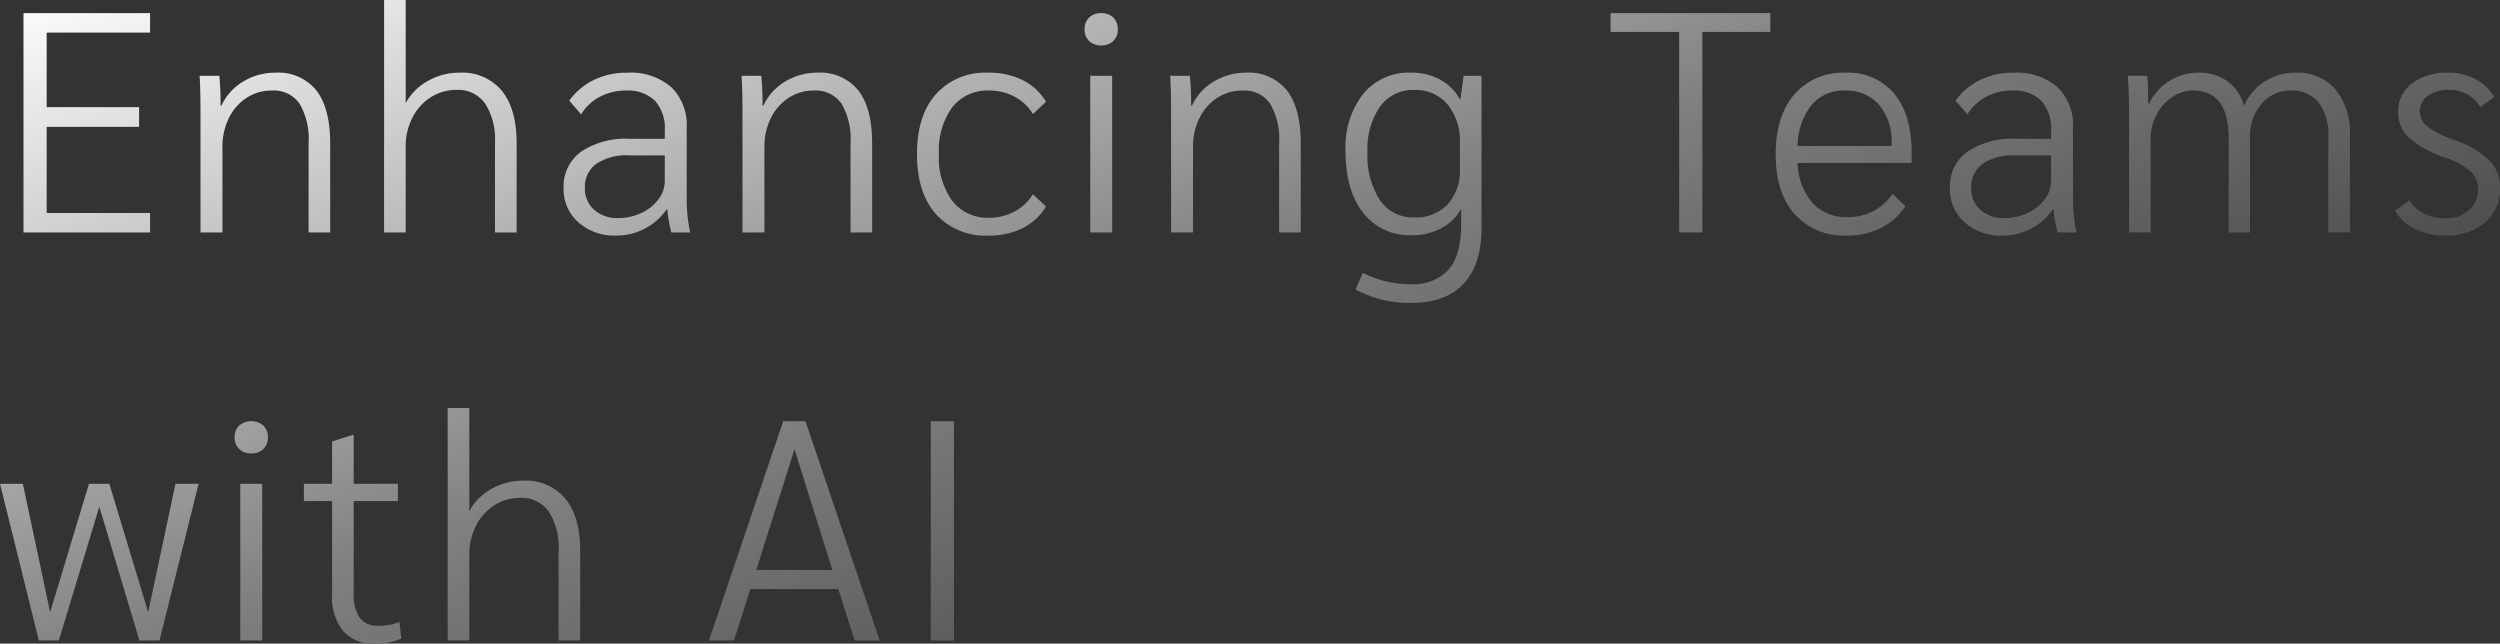 <svg xmlns="http://www.w3.org/2000/svg" xmlns:xlink="http://www.w3.org/1999/xlink" width="345" height="88.815" viewBox="0 0 345 88.815"><rect x="0" y="0" width="345" height="88.815" fill="#333333" stroke="none"/><defs><linearGradient id="a" x2="1" y2="1" gradientUnits="objectBoundingBox"><stop offset="0" stop-color="#fff"/><stop offset="0.395" stop-color="gray"/><stop offset="1"/></linearGradient></defs><path d="M3.715-30.09H21.182v2.68H6.915V-17.12H19.668V-14.4H6.915V-2.508H21.182V.173H3.715ZM28.142-16.083q0-3.8-.13-5.361h2.724a37.352,37.352,0,0,1,.173,4.107h.13a7.425,7.425,0,0,1,2.983-3.307,8.427,8.427,0,0,1,4.453-1.232,6.711,6.711,0,0,1,5.664,2.464q1.9,2.464,1.9,7.306V.173H43.058V-12.148A9.614,9.614,0,0,0,41.8-17.617,4.329,4.329,0,0,0,38-19.412,6.266,6.266,0,0,0,34.5-18.4a6.977,6.977,0,0,0-2.443,2.789,8.77,8.77,0,0,0-.886,3.977V.173H28.142ZM53.477-31.906H56.46v14.224a7.748,7.748,0,0,1,3.048-3.048A8.71,8.71,0,0,1,63.9-21.876a7.078,7.078,0,0,1,5.836,2.508q2.032,2.508,2.032,7.22V.173H68.781V-12.192a9.167,9.167,0,0,0-1.362-5.426A4.536,4.536,0,0,0,63.507-19.5a6.552,6.552,0,0,0-3.588,1.016,7.141,7.141,0,0,0-2.529,2.81,8.657,8.657,0,0,0-.93,4.042V.173H53.477ZM85.469.605a7.44,7.44,0,0,1-5.188-1.837,6.092,6.092,0,0,1-2.032-4.734,5.882,5.882,0,0,1,2.4-4.993,11.032,11.032,0,0,1,6.723-1.794h4.842v-1.167a5.64,5.64,0,0,0-1.362-4.086,5.321,5.321,0,0,0-4-1.405,7.614,7.614,0,0,0-3.567.843,6.651,6.651,0,0,0-2.616,2.443l-1.643-1.9a9.31,9.31,0,0,1,3.415-2.853,10.289,10.289,0,0,1,4.583-.994A8.593,8.593,0,0,1,93.1-19.887a7.294,7.294,0,0,1,2.14,5.62V-3.891A22.279,22.279,0,0,0,95.715.173H93.121a19.041,19.041,0,0,1-.562-3.2h-.086a8.428,8.428,0,0,1-3.026,2.68A8.441,8.441,0,0,1,85.469.605Zm.3-2.421a7.418,7.418,0,0,0,3.2-.692,6.128,6.128,0,0,0,2.356-1.881,4.159,4.159,0,0,0,.886-2.529v-3.545H87.242A7.416,7.416,0,0,0,82.767-9.3a3.893,3.893,0,0,0-1.578,3.329,3.878,3.878,0,0,0,1.254,3A4.743,4.743,0,0,0,85.772-1.816Zm17.164-14.267q0-3.8-.13-5.361h2.724a37.352,37.352,0,0,1,.173,4.107h.13a7.425,7.425,0,0,1,2.983-3.307,8.427,8.427,0,0,1,4.453-1.232,6.711,6.711,0,0,1,5.664,2.464q1.9,2.464,1.9,7.306V.173h-2.983V-12.148a9.614,9.614,0,0,0-1.254-5.469,4.329,4.329,0,0,0-3.8-1.794,6.266,6.266,0,0,0-3.5,1.016,6.977,6.977,0,0,0-2.443,2.789,8.77,8.77,0,0,0-.886,3.977V.173h-3.026ZM136.917.605a9.211,9.211,0,0,1-7.285-2.961q-2.616-2.961-2.616-8.279t2.616-8.279a9.211,9.211,0,0,1,7.285-2.961,10.305,10.305,0,0,1,4.669,1.016,7.841,7.841,0,0,1,3.242,3l-1.816,1.686a6.482,6.482,0,0,0-2.551-2.4A7.306,7.306,0,0,0,137-19.412,6.175,6.175,0,0,0,131.88-17.1a10.146,10.146,0,0,0-1.837,6.463,10.164,10.164,0,0,0,1.837,6.442A6.152,6.152,0,0,0,137-1.859a7.306,7.306,0,0,0,3.459-.843,6.482,6.482,0,0,0,2.551-2.4l1.816,1.686a7.841,7.841,0,0,1-3.242,3A10.305,10.305,0,0,1,136.917.605Zm15.521-26.242a2.3,2.3,0,0,1-1.664-.605,2.122,2.122,0,0,1-.627-1.6,2.177,2.177,0,0,1,.627-1.643,2.3,2.3,0,0,1,1.664-.605,2.3,2.3,0,0,1,1.664.605,2.177,2.177,0,0,1,.627,1.643,2.122,2.122,0,0,1-.627,1.6A2.3,2.3,0,0,1,152.437-25.637Zm-1.513,4.194h3.026V.173h-3.026Zm11.154,5.361q0-3.8-.13-5.361h2.724a37.35,37.35,0,0,1,.173,4.107h.13a7.425,7.425,0,0,1,2.983-3.307,8.427,8.427,0,0,1,4.453-1.232,6.711,6.711,0,0,1,5.664,2.464q1.9,2.464,1.9,7.306V.173h-2.983V-12.148a9.614,9.614,0,0,0-1.254-5.469,4.329,4.329,0,0,0-3.8-1.794,6.266,6.266,0,0,0-3.5,1.016,6.977,6.977,0,0,0-2.443,2.789,8.77,8.77,0,0,0-.886,3.977V.173h-3.026Zm42.844-5.361V-.476q0,5.1-2.486,7.739T195.195,9.9a15.585,15.585,0,0,1-7.652-1.859l.994-2.291a15.652,15.652,0,0,0,3.242,1.189,14.457,14.457,0,0,0,3.329.367,6.581,6.581,0,0,0,5.274-2.01q1.729-2.01,1.729-6.2V-3.07a6.781,6.781,0,0,1-2.745,2.659,8.433,8.433,0,0,1-4.086.973,8.052,8.052,0,0,1-6.68-3.091q-2.443-3.091-2.443-8.5a11.976,11.976,0,0,1,2.443-7.933,8.2,8.2,0,0,1,6.636-2.918,8.152,8.152,0,0,1,3.956.951,6.84,6.84,0,0,1,2.745,2.724h.086l.432-3.242Zm-2.983,9.338a8.02,8.02,0,0,0-1.708-5.4,5.758,5.758,0,0,0-4.6-1.989,5.588,5.588,0,0,0-4.712,2.291,10.184,10.184,0,0,0-1.729,6.269A11.279,11.279,0,0,0,190.893-4.3a5.489,5.489,0,0,0,4.734,2.4A6.041,6.041,0,0,0,200.253-3.7,6.878,6.878,0,0,0,201.939-8.6ZM232.2-27.5h-9.468V-30.09h22.049V-27.5H235.4V.173h-3.2ZM264.281-9.425H248.544A8.857,8.857,0,0,0,250.6-3.891a6.292,6.292,0,0,0,4.864,1.945,7.485,7.485,0,0,0,3.545-.843,7.262,7.262,0,0,0,2.637-2.356l1.773,1.686a8.435,8.435,0,0,1-3.351,3A10.255,10.255,0,0,1,255.375.605a9.159,9.159,0,0,1-7.242-2.961q-2.616-2.961-2.616-8.236t2.572-8.279a8.863,8.863,0,0,1,7.112-3,8.2,8.2,0,0,1,6.679,2.9q2.4,2.9,2.4,8.085Zm-2.767-2.68a7.8,7.8,0,0,0-1.729-5.339,5.9,5.9,0,0,0-4.669-1.967,5.807,5.807,0,0,0-4.648,1.989,9.321,9.321,0,0,0-1.924,5.664h12.97ZM276.776.605a7.44,7.44,0,0,1-5.188-1.837,6.092,6.092,0,0,1-2.032-4.734,5.882,5.882,0,0,1,2.4-4.993,11.032,11.032,0,0,1,6.723-1.794h4.842v-1.167a5.64,5.64,0,0,0-1.362-4.086,5.321,5.321,0,0,0-4-1.405,7.614,7.614,0,0,0-3.567.843,6.652,6.652,0,0,0-2.616,2.443l-1.643-1.9a9.31,9.31,0,0,1,3.415-2.853,10.289,10.289,0,0,1,4.583-.994,8.593,8.593,0,0,1,6.074,1.989,7.293,7.293,0,0,1,2.14,5.62V-3.891a22.277,22.277,0,0,0,.476,4.064h-2.594a19.045,19.045,0,0,1-.562-3.2h-.086a8.428,8.428,0,0,1-3.026,2.68A8.441,8.441,0,0,1,276.776.605Zm.3-2.421a7.418,7.418,0,0,0,3.2-.692,6.128,6.128,0,0,0,2.356-1.881,4.159,4.159,0,0,0,.886-2.529v-3.545h-4.972A7.416,7.416,0,0,0,274.074-9.3,3.893,3.893,0,0,0,272.5-5.966a3.878,3.878,0,0,0,1.254,3A4.743,4.743,0,0,0,277.078-1.816Zm17.207-14.267q0-2.94-.173-5.361h2.68q.13,1.211.13,3.848h.13a7.351,7.351,0,0,1,2.789-3.134,7.566,7.566,0,0,1,4.086-1.146,6.534,6.534,0,0,1,4,1.232,5.93,5.93,0,0,1,2.226,3.394,7.173,7.173,0,0,1,2.789-3.372,7.709,7.709,0,0,1,4.3-1.254,6.908,6.908,0,0,1,5.534,2.313,9.466,9.466,0,0,1,1.989,6.377V.173h-2.983V-13.013a7.362,7.362,0,0,0-1.34-4.756,4.68,4.68,0,0,0-3.848-1.643,5.106,5.106,0,0,0-4.021,1.837,6.76,6.76,0,0,0-1.6,4.6V.173h-2.94V-12.754q0-6.658-4.885-6.658a5.165,5.165,0,0,0-2.918.908,6.465,6.465,0,0,0-2.162,2.443,6.877,6.877,0,0,0-.8,3.221V.173h-2.983ZM337.864.605a9.111,9.111,0,0,1-4.172-.951,5.968,5.968,0,0,1-2.7-2.508l1.989-1.383A5.017,5.017,0,0,0,335.054-2.4a6.671,6.671,0,0,0,2.94.627,4.559,4.559,0,0,0,3.2-1.146,3.779,3.779,0,0,0,1.254-2.918,3.19,3.19,0,0,0-1.016-2.4,10.791,10.791,0,0,0-3.523-1.924,14.692,14.692,0,0,1-5.037-2.767,4.776,4.776,0,0,1-1.448-3.545,4.734,4.734,0,0,1,1.9-3.913,7.972,7.972,0,0,1,5.058-1.492,7.842,7.842,0,0,1,3.74.908,5.888,5.888,0,0,1,2.529,2.464l-1.9,1.383a4.845,4.845,0,0,0-4.41-2.378,4.615,4.615,0,0,0-2.832.821,2.53,2.53,0,0,0-1.1,2.118,2.681,2.681,0,0,0,1.081,2.14,15.086,15.086,0,0,0,4.021,1.967,12.279,12.279,0,0,1,4.583,2.767,5.365,5.365,0,0,1,1.383,3.761A5.952,5.952,0,0,1,343.4-1.189,8.166,8.166,0,0,1,337.864.605ZM27.883,34.86l-5.4,21.617H19.712L14.178,38.016,8.6,56.476H5.834L.473,34.86H3.629L7.39,52.586,12.751,34.86h2.81l5.361,17.726L24.684,34.86Zm7.263-4.194a2.3,2.3,0,0,1-1.664-.605,2.122,2.122,0,0,1-.627-1.6,2.177,2.177,0,0,1,.627-1.643,2.591,2.591,0,0,1,3.329,0,2.177,2.177,0,0,1,.627,1.643,2.122,2.122,0,0,1-.627,1.6A2.3,2.3,0,0,1,35.146,30.666ZM33.633,34.86h3.026V56.476H33.633ZM52.093,56.909a5.352,5.352,0,0,1-4.28-1.751,7.341,7.341,0,0,1-1.513-4.95V37.238H42.409V34.86H46.3V29.023l2.81-.908h.173V34.86h6.1v2.378h-6.1V49.819a5.96,5.96,0,0,0,.821,3.523,3.022,3.022,0,0,0,2.594,1.1,7.134,7.134,0,0,0,2.9-.519l.259,2.291A8.679,8.679,0,0,1,52.093,56.909ZM62.253,24.4h2.983V38.621a7.748,7.748,0,0,1,3.048-3.048,8.71,8.71,0,0,1,4.388-1.146,7.078,7.078,0,0,1,5.836,2.508q2.032,2.508,2.032,7.22V56.476H77.558V44.112A9.167,9.167,0,0,0,76.2,38.686a4.536,4.536,0,0,0-3.913-1.881,6.552,6.552,0,0,0-3.588,1.016,7.141,7.141,0,0,0-2.529,2.81,8.656,8.656,0,0,0-.93,4.042v11.8H62.253Zm53.912,24.989H104.016l-2.248,7.09H98.309l10.246-30.263h3.07l10.246,30.263h-3.459Zm-.821-2.637L110.112,30.1l-5.274,16.645Zm13.575-20.536h3.2V56.476h-3.2Z" transform="translate(-0.473 31.906)" fill="url(#a)"/></svg>